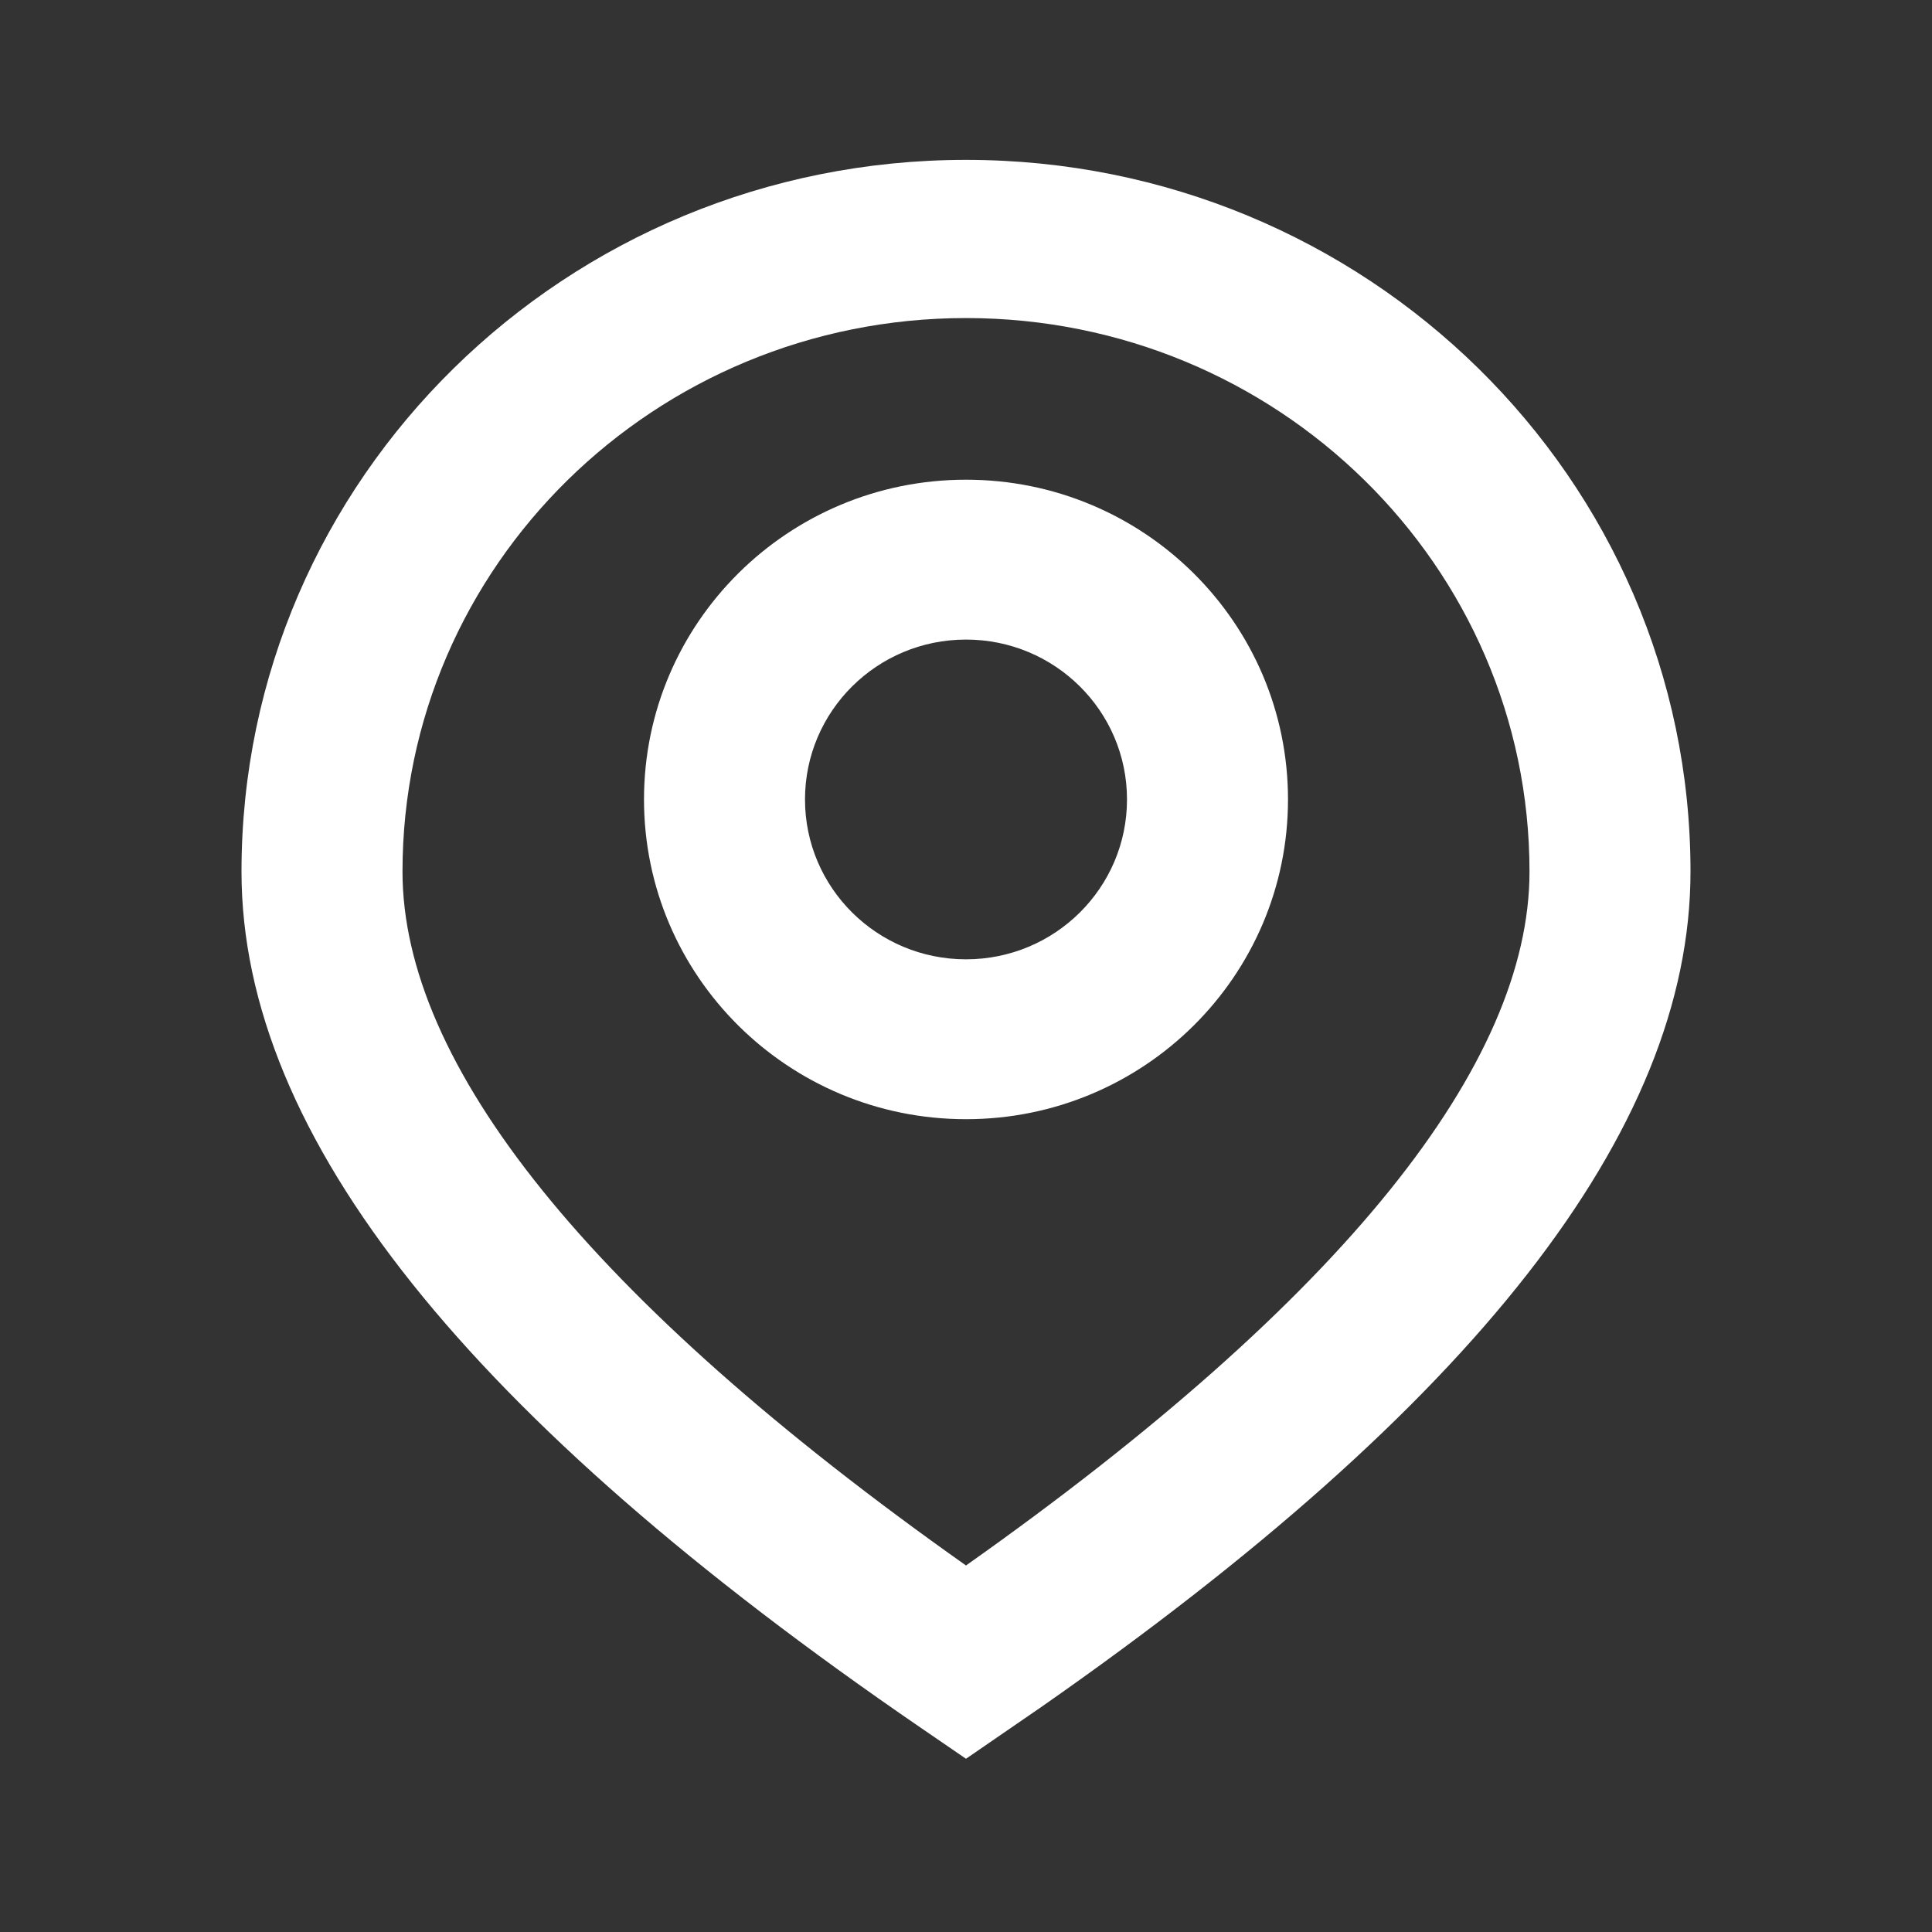 <svg width="24" height="24" viewBox="0 0 24 24" fill="none" xmlns="http://www.w3.org/2000/svg">
<rect x="0" y="0" width="24" height="24" fill="#333333" stroke="none"/>
<path fill-rule="evenodd" clip-rule="evenodd" d="M12 1.986C16.971 1.986 21 5.944 21 10.827C21 14.058 18.278 17.474 12.948 21.196L12 21.848L11.428 21.456C5.85 17.633 3 14.133 3 10.827C3 5.944 7.029 1.986 12 1.986ZM12 3.951C8.134 3.951 5 7.029 5 10.827C5 13.213 7.297 16.124 12 19.447C16.703 16.124 19 13.213 19 10.827C19 7.029 15.866 3.951 12 3.951ZM12 5.959C14.209 5.959 16 7.737 16 9.931C16 12.125 14.209 13.903 12 13.903C9.791 13.903 8 12.125 8 9.931C8 7.737 9.791 5.959 12 5.959ZM12 7.945C10.895 7.945 10 8.834 10 9.931C10 11.028 10.895 11.917 12 11.917C13.105 11.917 14 11.028 14 9.931C14 8.834 13.105 7.945 12 7.945Z" fill="white"/>
</svg>
